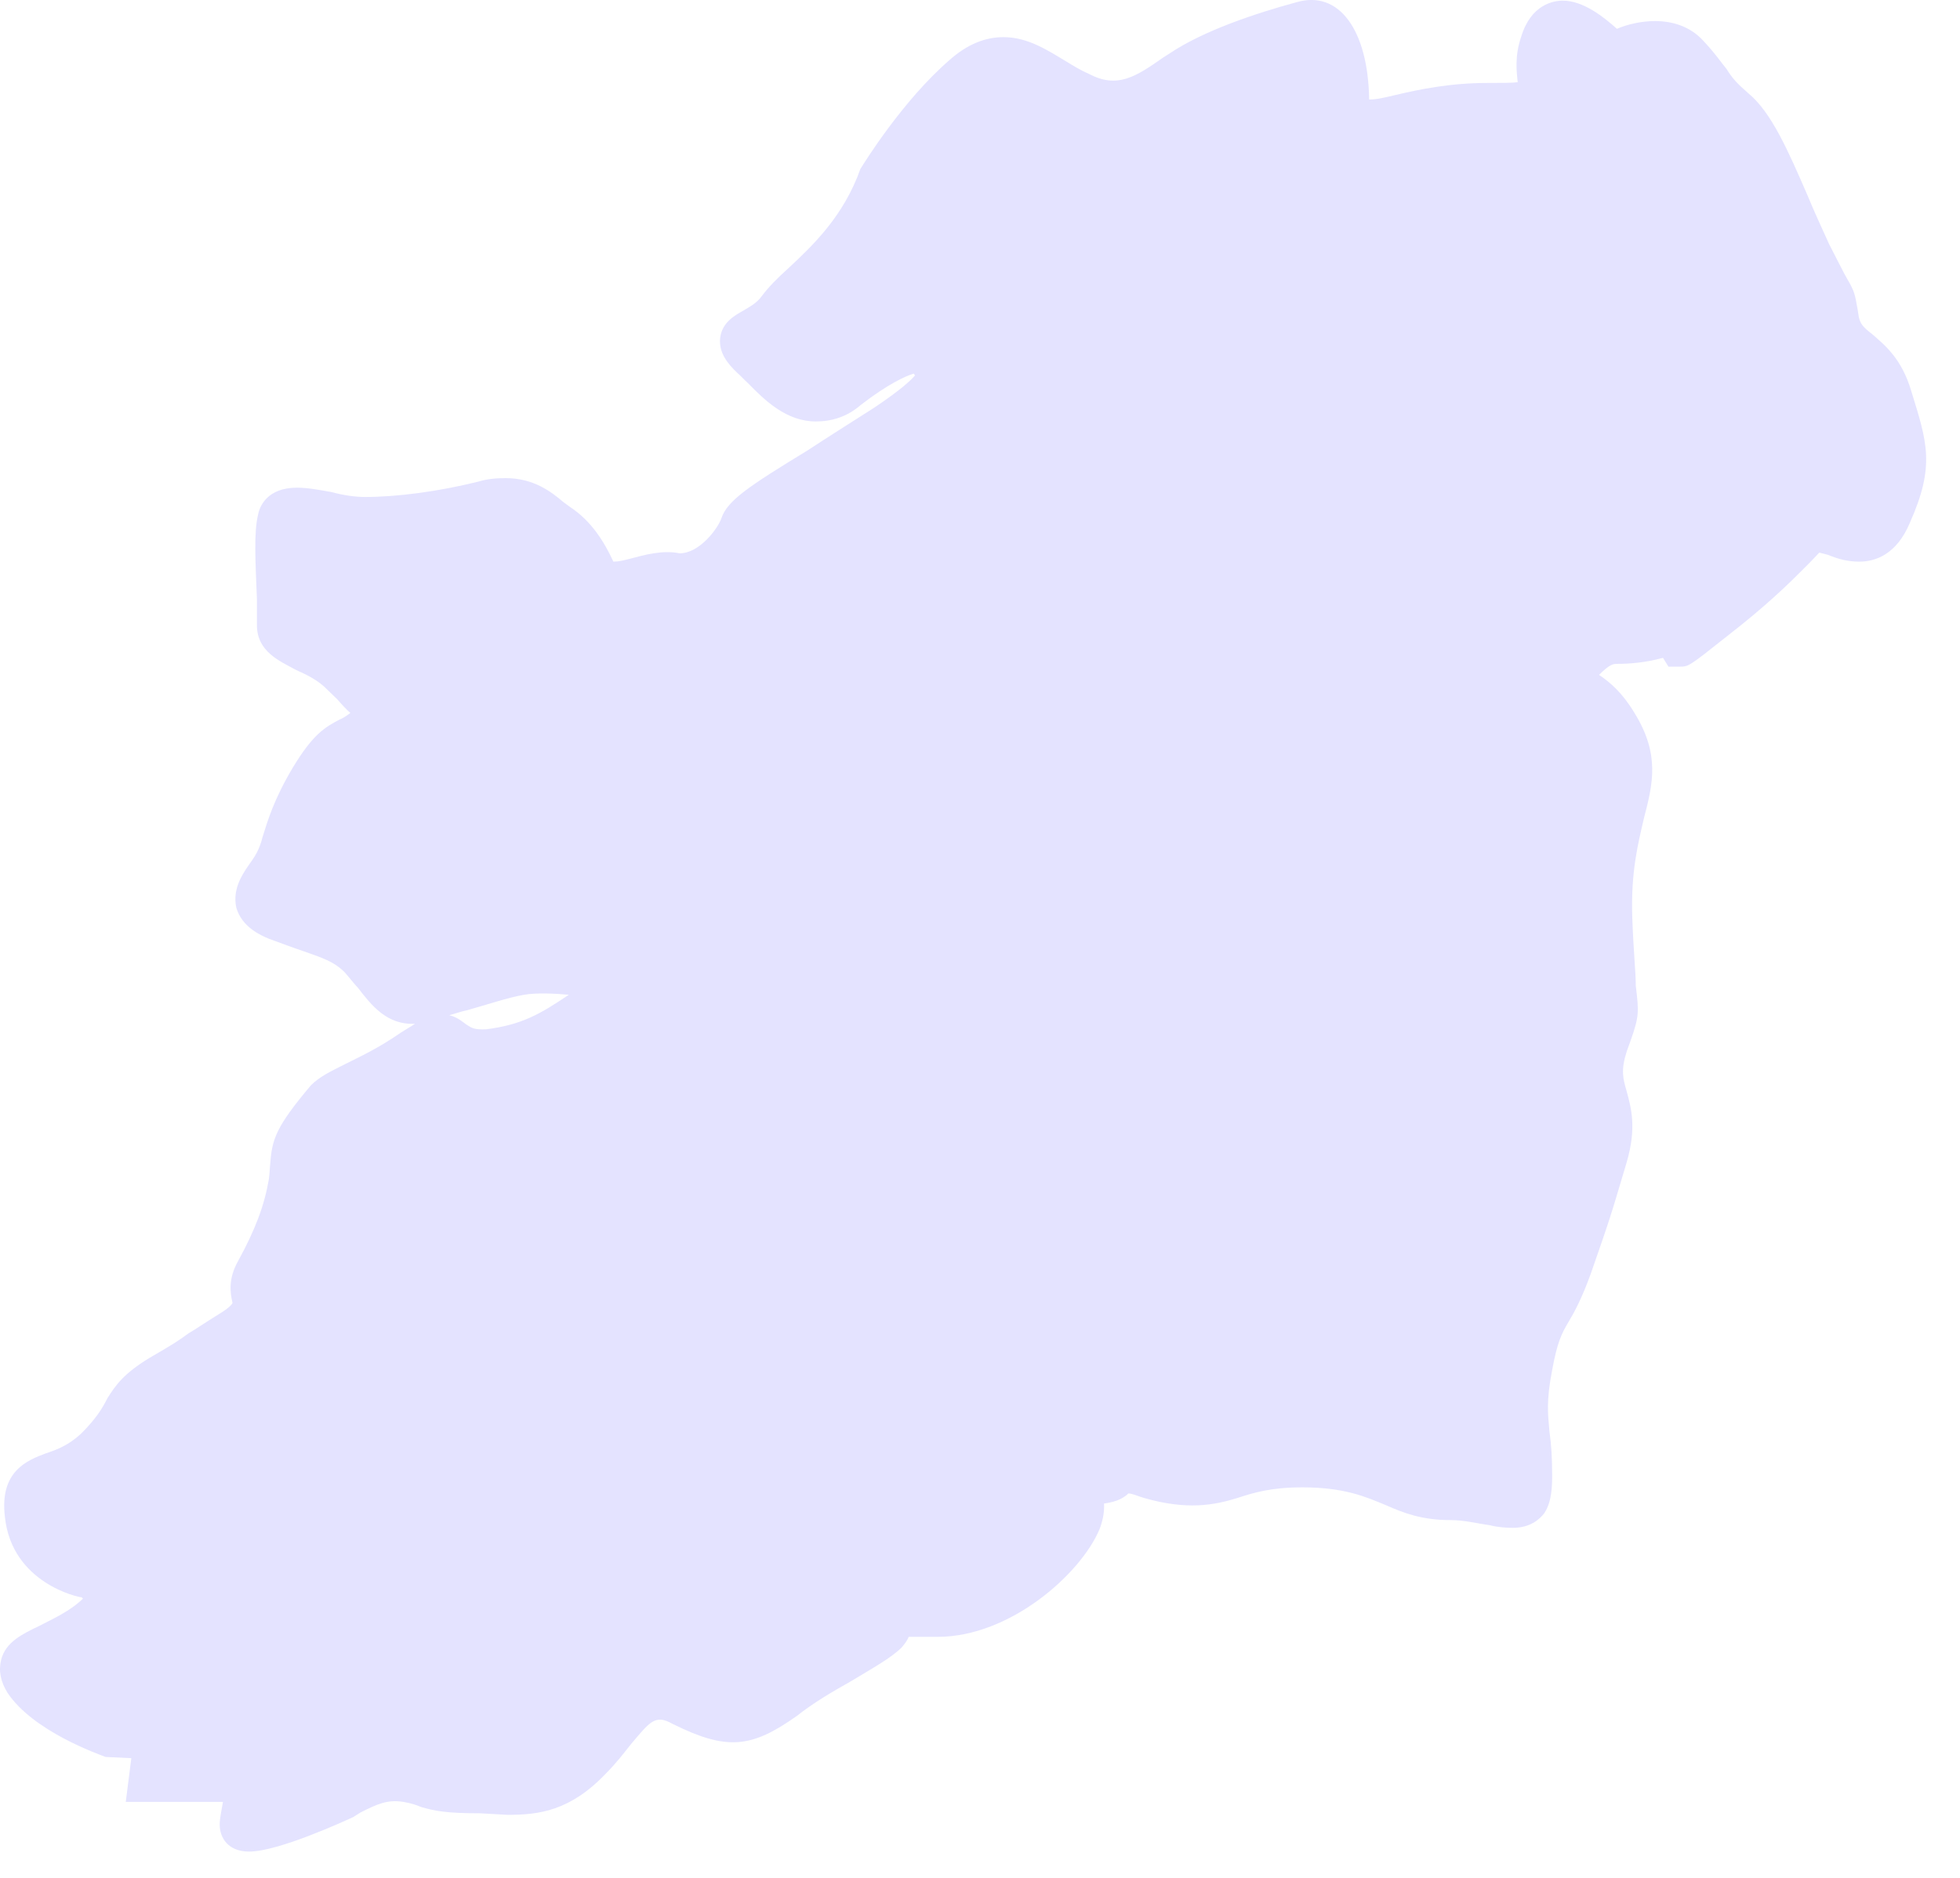 <?xml version="1.0" encoding="utf-8"?>
<svg xmlns="http://www.w3.org/2000/svg" fill="none" height="100%" overflow="visible" preserveAspectRatio="none" style="display: block;" viewBox="0 0 24 23" width="100%">
<path d="M5.951 12.607C5.809 12.613 5.776 12.591 5.714 12.551C5.668 12.517 5.597 12.456 5.501 12.434C5.572 12.416 5.646 12.388 5.72 12.373C5.967 12.305 6.216 12.218 6.417 12.184C6.565 12.157 6.811 12.169 6.965 12.184C6.62 12.416 6.395 12.551 5.951 12.607ZM19.204 16.195C19.281 16.066 19.367 15.908 19.478 15.603C19.715 14.922 19.715 14.922 19.919 14.234C20.042 13.812 19.974 13.572 19.919 13.368C19.873 13.211 19.845 13.109 19.919 12.878L19.968 12.742C20.07 12.45 20.07 12.4 20.03 12.073C20.03 11.91 20.002 11.66 19.987 11.238C19.968 10.677 20.058 10.332 20.131 10.017C20.239 9.601 20.329 9.241 20.014 8.732C19.866 8.485 19.715 8.356 19.58 8.266C19.715 8.131 19.756 8.131 19.805 8.131C19.94 8.131 20.144 8.118 20.363 8.057L20.43 8.165H20.566C20.677 8.165 20.677 8.165 21.14 7.798C21.614 7.431 21.889 7.163 22.07 6.981C22.175 6.879 22.277 6.768 22.277 6.768L22.385 6.796C22.502 6.845 22.622 6.879 22.767 6.879C22.958 6.879 23.223 6.796 23.387 6.401C23.698 5.702 23.596 5.415 23.405 4.795C23.285 4.385 23.072 4.222 22.924 4.092C22.807 4.003 22.78 3.963 22.761 3.883L22.746 3.787C22.712 3.602 22.712 3.575 22.616 3.411C22.576 3.343 22.521 3.229 22.397 2.989C22.311 2.798 22.215 2.594 22.132 2.391C21.895 1.845 21.691 1.377 21.411 1.145C21.263 1.016 21.214 0.96 21.14 0.843C21.078 0.769 21.004 0.655 20.847 0.489C20.702 0.335 20.498 0.258 20.267 0.258C20.091 0.258 19.919 0.301 19.799 0.353C19.641 0.211 19.389 0.008 19.136 0.008C19.022 0.008 18.747 0.054 18.627 0.449C18.544 0.689 18.572 0.886 18.584 1.007C18.51 1.016 18.393 1.016 18.211 1.016C17.755 1.016 17.373 1.096 17.086 1.164C16.966 1.192 16.861 1.219 16.765 1.219C16.753 0.362 16.392 -0.122 15.88 0.026C15.378 0.162 14.737 0.375 14.321 0.655L14.247 0.702C13.908 0.939 13.683 1.09 13.334 0.905C13.239 0.865 13.149 0.809 13.063 0.757C12.822 0.612 12.585 0.455 12.286 0.455C12.061 0.455 11.842 0.544 11.627 0.735C11.053 1.232 10.585 1.99 10.535 2.07C10.332 2.644 9.956 3.004 9.657 3.282C9.521 3.405 9.413 3.513 9.33 3.624C9.262 3.719 9.173 3.76 9.099 3.806C8.991 3.867 8.84 3.951 8.818 4.142C8.8 4.317 8.908 4.453 9.025 4.564C9.071 4.604 9.111 4.65 9.16 4.694C9.364 4.903 9.629 5.162 9.99 5.162C10.181 5.162 10.372 5.107 10.541 4.959C10.877 4.7 11.093 4.604 11.189 4.576L11.204 4.598C11.161 4.65 11.041 4.768 10.705 4.993C10.406 5.184 10.128 5.359 9.888 5.517C9.166 5.957 8.908 6.13 8.834 6.346C8.793 6.469 8.568 6.777 8.322 6.777C8.112 6.734 7.893 6.796 7.708 6.845C7.634 6.864 7.573 6.879 7.511 6.879C7.397 6.633 7.24 6.38 6.981 6.21L6.898 6.149C6.756 6.028 6.537 5.856 6.192 5.856C6.081 5.856 5.967 5.865 5.856 5.899C5.375 6.019 4.863 6.087 4.469 6.087C4.358 6.087 4.21 6.068 4.065 6.028C3.917 6.001 3.766 5.973 3.636 5.973C3.276 5.973 3.18 6.198 3.161 6.3C3.106 6.519 3.128 6.879 3.146 7.335C3.146 7.471 3.146 7.573 3.146 7.656C3.146 7.983 3.427 8.097 3.624 8.205C3.76 8.266 3.901 8.334 4.012 8.451L4.133 8.568C4.182 8.627 4.25 8.698 4.29 8.732C4.237 8.772 4.194 8.8 4.16 8.812C3.978 8.908 3.833 8.991 3.584 9.404C3.35 9.798 3.276 10.057 3.214 10.255C3.195 10.332 3.174 10.384 3.146 10.44C3.128 10.474 3.112 10.501 3.084 10.541C2.989 10.677 2.841 10.868 2.893 11.115C2.961 11.358 3.202 11.46 3.291 11.497C3.454 11.556 3.596 11.611 3.719 11.651C3.951 11.734 4.086 11.774 4.222 11.91C4.277 11.972 4.333 12.046 4.385 12.101C4.549 12.314 4.74 12.557 5.082 12.539C5.033 12.573 4.971 12.607 4.909 12.647C4.617 12.85 4.385 12.952 4.222 13.035C4.046 13.125 3.917 13.183 3.806 13.294C3.377 13.803 3.331 13.954 3.309 14.253C3.303 14.302 3.303 14.37 3.291 14.45C3.235 14.771 3.124 15.064 2.915 15.446C2.792 15.665 2.819 15.834 2.847 15.958C2.847 15.958 2.841 15.998 2.684 16.093C2.499 16.207 2.391 16.284 2.308 16.331C2.178 16.426 2.126 16.46 1.833 16.63C1.518 16.821 1.417 16.963 1.315 17.126C1.253 17.249 1.179 17.373 0.994 17.558C0.843 17.699 0.701 17.755 0.56 17.801C0.341 17.884 -0.008 18.014 0.06 18.578C0.144 19.389 0.96 19.564 1.001 19.564L1.016 19.58C0.853 19.737 0.655 19.823 0.483 19.913C0.273 20.014 0.07 20.11 0.014 20.329C-0.02 20.465 0.008 20.6 0.094 20.736C0.409 21.207 1.207 21.485 1.293 21.519L1.608 21.534L1.54 22.07H2.73C2.711 22.181 2.69 22.277 2.69 22.345C2.69 22.515 2.798 22.678 3.05 22.678C3.411 22.678 4.222 22.302 4.324 22.256L4.413 22.2C4.616 22.098 4.74 22.037 4.943 22.07C5.033 22.086 5.094 22.105 5.156 22.132C5.326 22.181 5.467 22.209 5.877 22.209L6.216 22.228C6.599 22.228 6.981 22.181 7.416 21.725C7.539 21.602 7.634 21.479 7.724 21.365C7.961 21.084 8.023 20.995 8.232 21.112C8.901 21.445 9.2 21.411 9.758 21.016C9.956 20.859 10.196 20.717 10.406 20.6C10.686 20.431 10.911 20.307 11.041 20.178C11.081 20.132 11.115 20.082 11.127 20.048C11.216 20.048 11.334 20.048 11.482 20.048C12.366 20.048 13.232 19.281 13.464 18.729C13.498 18.64 13.525 18.532 13.519 18.415C13.615 18.402 13.735 18.374 13.818 18.291C13.88 18.297 13.932 18.325 14.009 18.347C14.533 18.498 14.866 18.436 15.153 18.347C15.344 18.285 15.554 18.217 15.948 18.217C16.466 18.217 16.725 18.334 16.972 18.436C17.188 18.532 17.413 18.618 17.761 18.618C17.937 18.618 18.094 18.661 18.239 18.68C18.347 18.707 18.448 18.713 18.522 18.713C18.735 18.713 18.849 18.612 18.911 18.532C18.979 18.427 19.006 18.291 19.006 18.082C19.006 17.841 18.994 17.678 18.973 17.536C18.954 17.317 18.932 17.163 19.006 16.781C19.068 16.439 19.123 16.331 19.204 16.195Z" fill="#E4E3FF" id="Vector"/>
</svg>